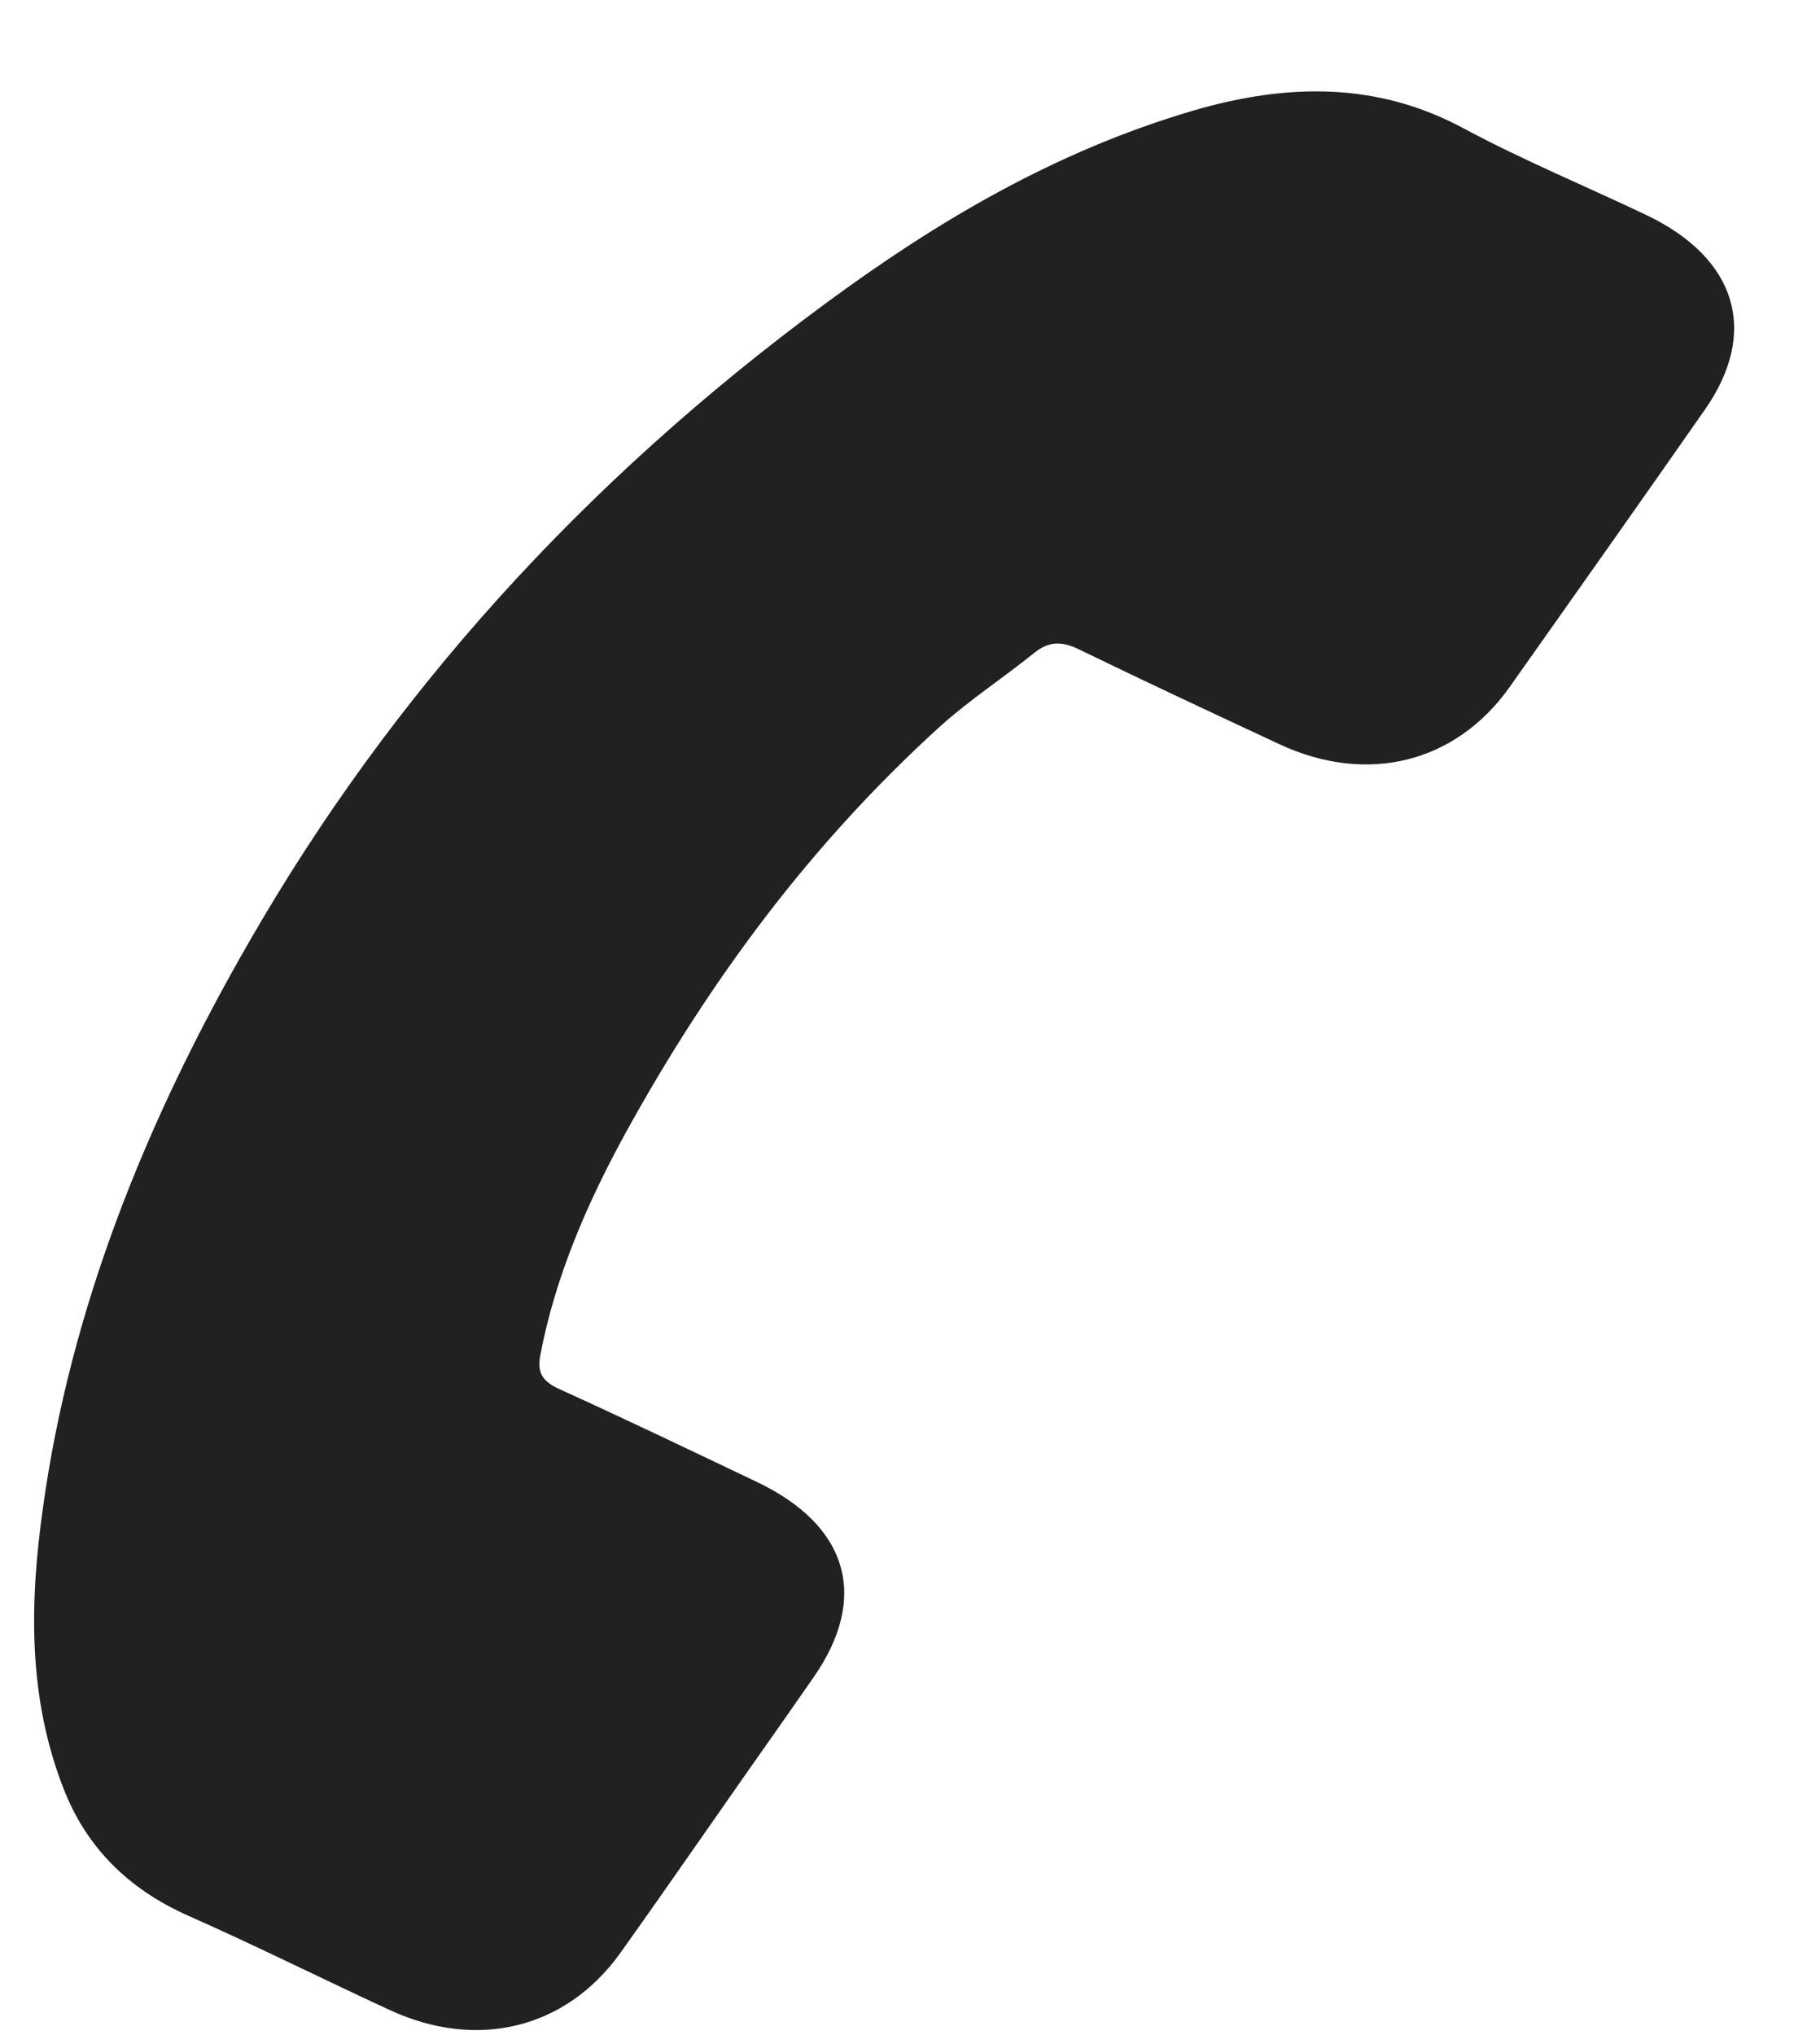<svg width="17" height="19" viewBox="0 0 17 19" fill="none" xmlns="http://www.w3.org/2000/svg">
<path fill-rule="evenodd" clip-rule="evenodd" d="M14.097 6.42C13.593 7.126 12.766 7.329 11.948 6.947C11.324 6.656 10.7 6.365 10.083 6.065C9.913 5.982 9.793 5.986 9.651 6.103C9.369 6.33 9.058 6.534 8.792 6.772C7.558 7.89 6.626 9.166 5.868 10.533C5.492 11.211 5.186 11.915 5.046 12.657C5.019 12.805 5.057 12.891 5.218 12.966C5.839 13.247 6.45 13.541 7.066 13.834C7.924 14.241 8.121 14.914 7.597 15.663C7.301 16.09 7.004 16.507 6.708 16.933C6.401 17.37 6.099 17.808 5.788 18.242C5.282 18.941 4.455 19.144 3.638 18.765C3.01 18.475 2.4 18.17 1.766 17.889C1.178 17.63 0.802 17.229 0.596 16.705C0.26 15.851 0.275 14.964 0.402 14.071C0.658 12.227 1.357 10.473 2.333 8.783C3.649 6.497 5.437 4.507 7.718 2.828C8.745 2.072 9.848 1.415 11.141 1.034C12.033 0.772 12.874 0.768 13.674 1.2C14.224 1.495 14.816 1.74 15.383 2.01C16.225 2.414 16.431 3.101 15.924 3.826C15.318 4.693 14.708 5.556 14.097 6.42Z" fill="#212121"/>
</svg>
